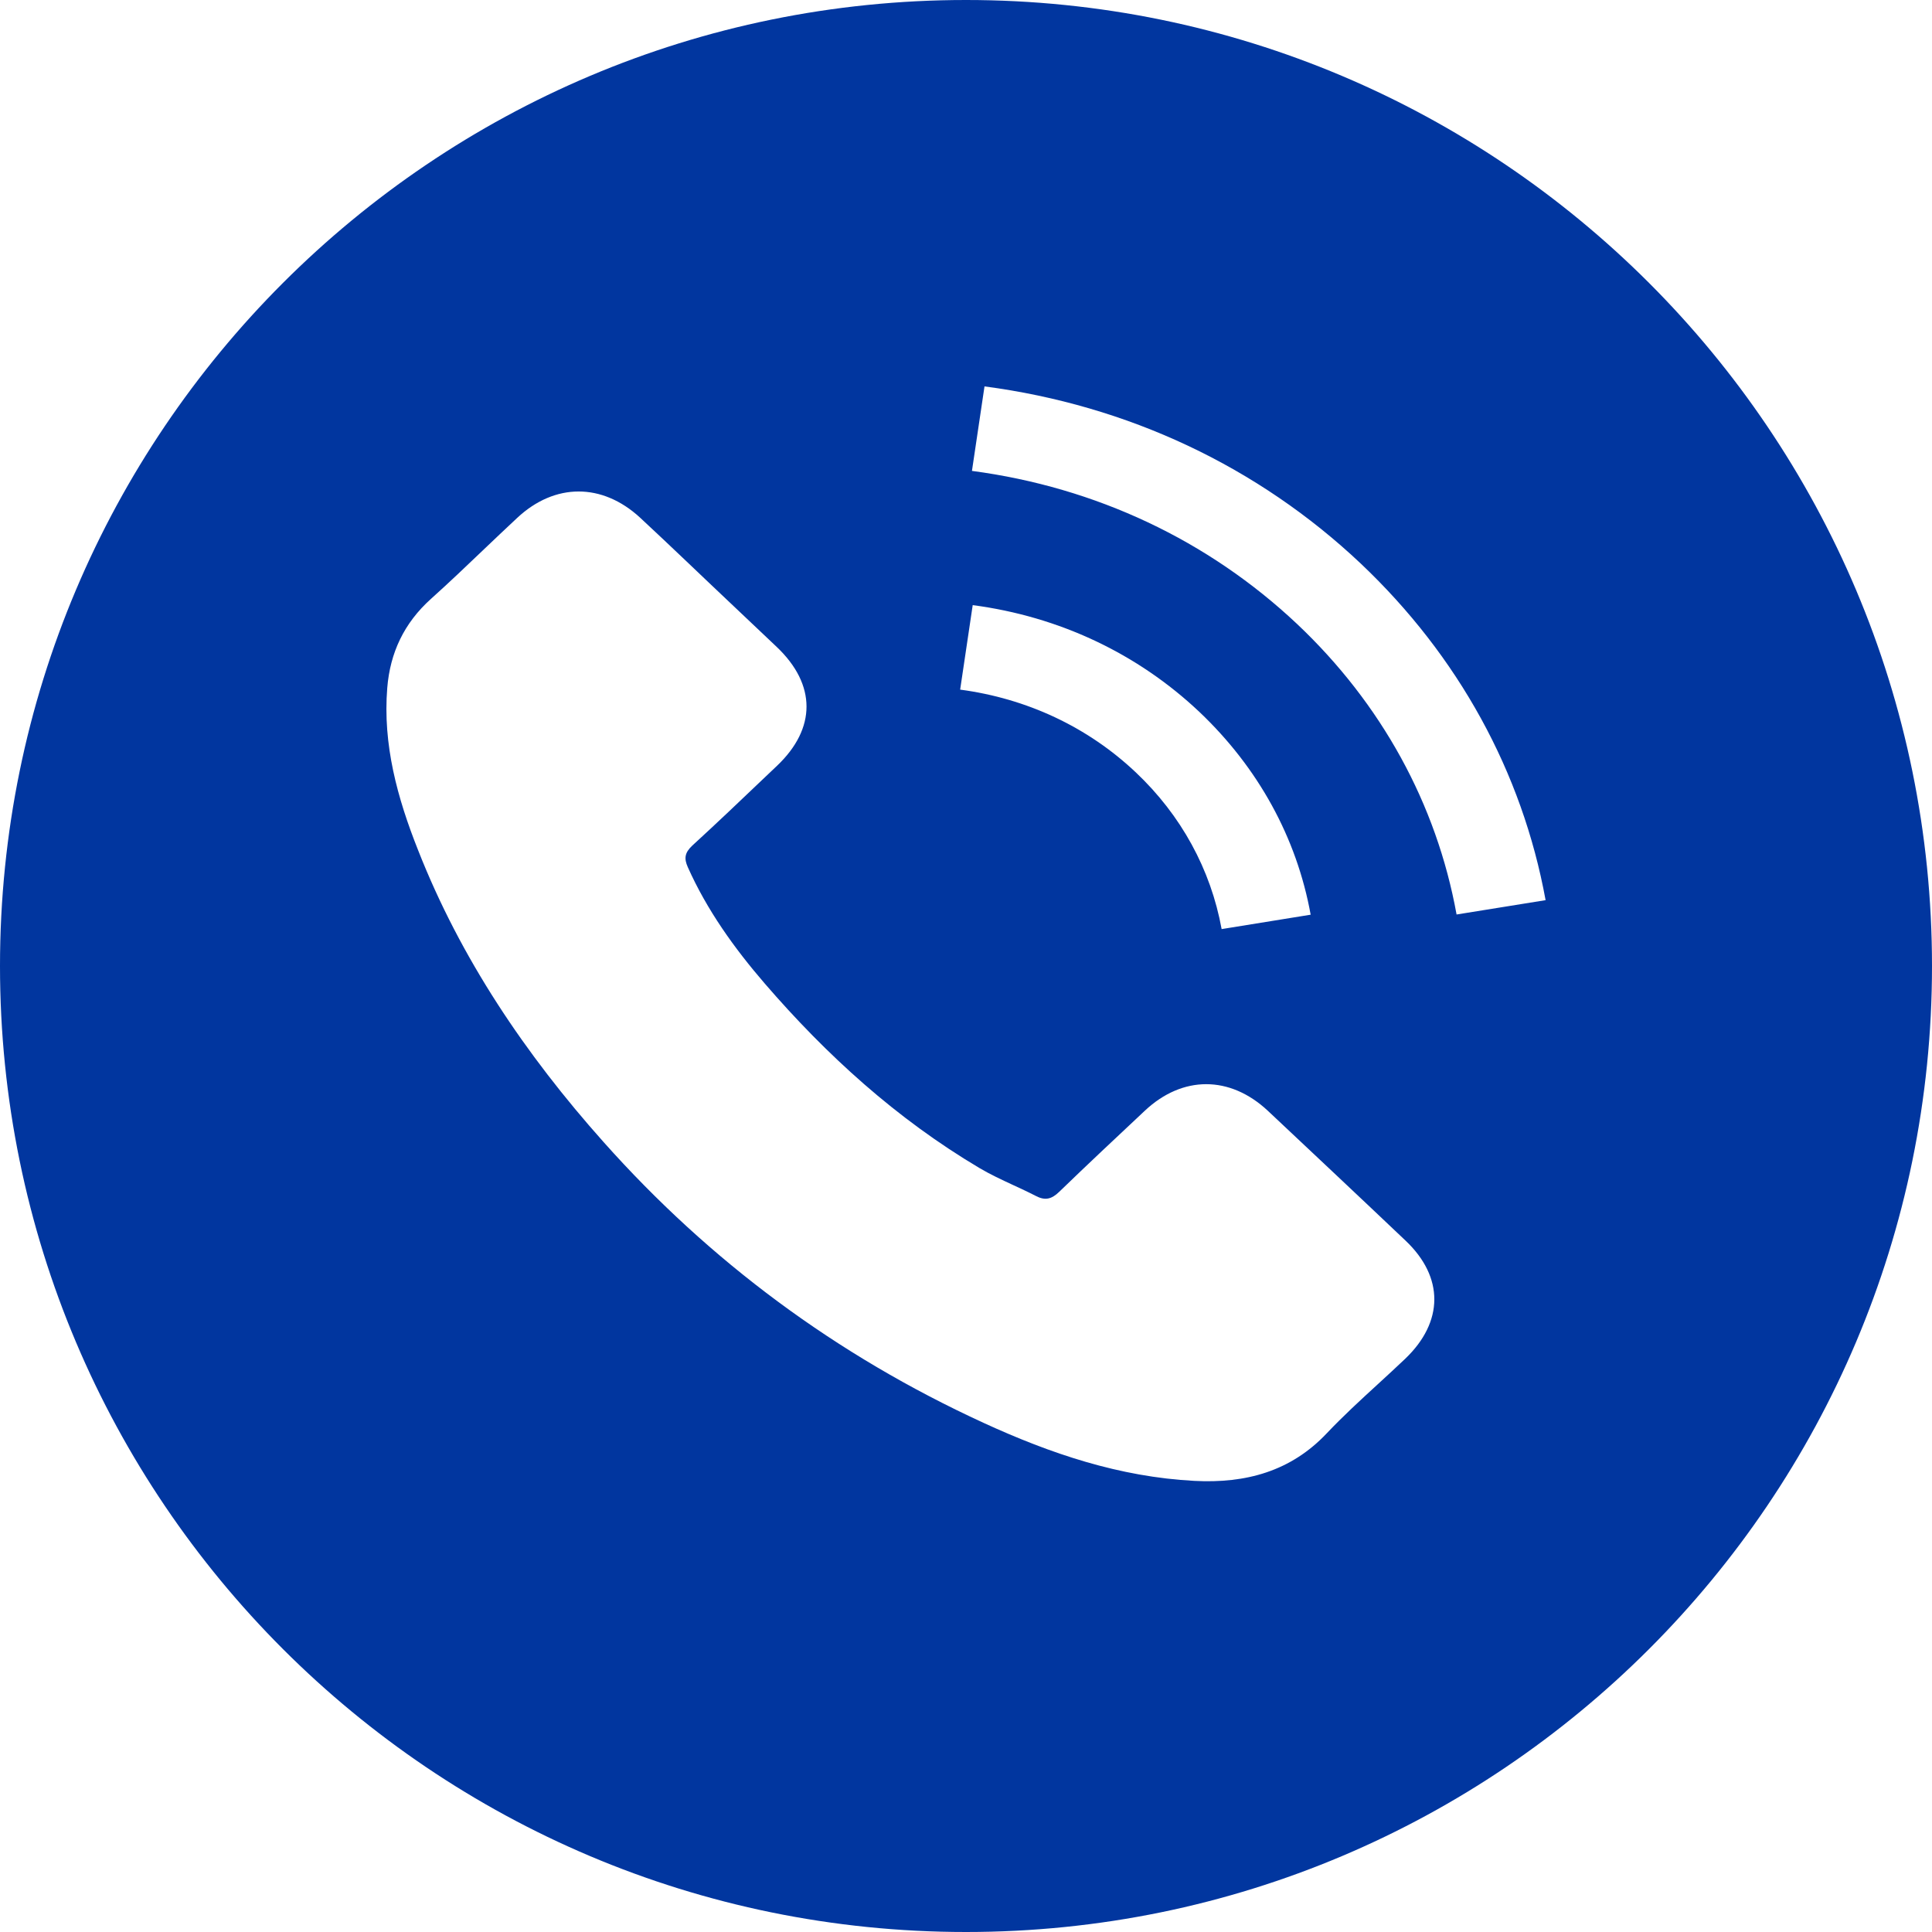 <?xml version="1.0" encoding="UTF-8"?> <svg xmlns="http://www.w3.org/2000/svg" width="38" height="38" viewBox="0 0 38 38" fill="none"><g clip-path="url(#clip0_1_5433)"><path fill-rule="evenodd" clip-rule="evenodd" d="M19 38C29.493 38 38 29.493 38 19C38 8.507 29.493 0 19 0C8.507 0 0 8.507 0 19C0 29.493 8.507 38 19 38ZM22.519 21.845C23.259 21.151 24.189 21.151 24.934 21.845C25.84 22.697 26.747 23.548 27.648 24.404C28.403 25.121 28.398 25.999 27.639 26.725C27.463 26.892 27.284 27.057 27.104 27.222C26.759 27.538 26.415 27.854 26.097 28.19C25.39 28.939 24.507 29.18 23.492 29.127C22.016 29.05 20.659 28.589 19.35 27.988C16.442 26.653 13.955 24.802 11.872 22.463C10.33 20.734 9.059 18.847 8.224 16.723C7.816 15.697 7.526 14.644 7.617 13.528C7.673 12.843 7.944 12.256 8.48 11.776C8.827 11.464 9.163 11.145 9.498 10.824C9.722 10.611 9.946 10.397 10.174 10.185C10.914 9.495 11.844 9.495 12.589 10.181C12.896 10.465 13.198 10.753 13.501 11.04C13.652 11.184 13.803 11.328 13.955 11.472C14.176 11.682 14.397 11.891 14.617 12.099C14.838 12.307 15.058 12.516 15.279 12.726C16.057 13.466 16.057 14.326 15.284 15.061C15.204 15.137 15.125 15.213 15.045 15.288C14.57 15.741 14.097 16.192 13.614 16.634C13.467 16.773 13.452 16.885 13.528 17.055C13.903 17.897 14.439 18.646 15.042 19.345C16.256 20.752 17.628 22.002 19.265 22.974C19.476 23.099 19.702 23.204 19.928 23.309C20.077 23.378 20.225 23.446 20.37 23.521C20.555 23.619 20.683 23.588 20.835 23.44C21.39 22.903 21.955 22.374 22.519 21.845ZM25.779 17.991L24.028 18.274C23.814 17.1 23.231 16.033 22.339 15.191C21.395 14.299 20.199 13.739 18.885 13.564L19.132 11.902C20.83 12.126 22.372 12.852 23.591 14.003C24.744 15.097 25.504 16.472 25.779 17.991ZM19.364 7.6C22.187 7.972 24.744 9.177 26.766 11.086C28.682 12.901 29.94 15.186 30.4 17.705L28.649 17.987C28.255 15.814 27.169 13.838 25.513 12.274C23.767 10.629 21.556 9.585 19.117 9.262L19.364 7.6Z" fill="#01369F"></path></g><defs><clipPath id="clip0_1_5433"><rect width="38" height="38" fill="white"></rect></clipPath></defs></svg> 